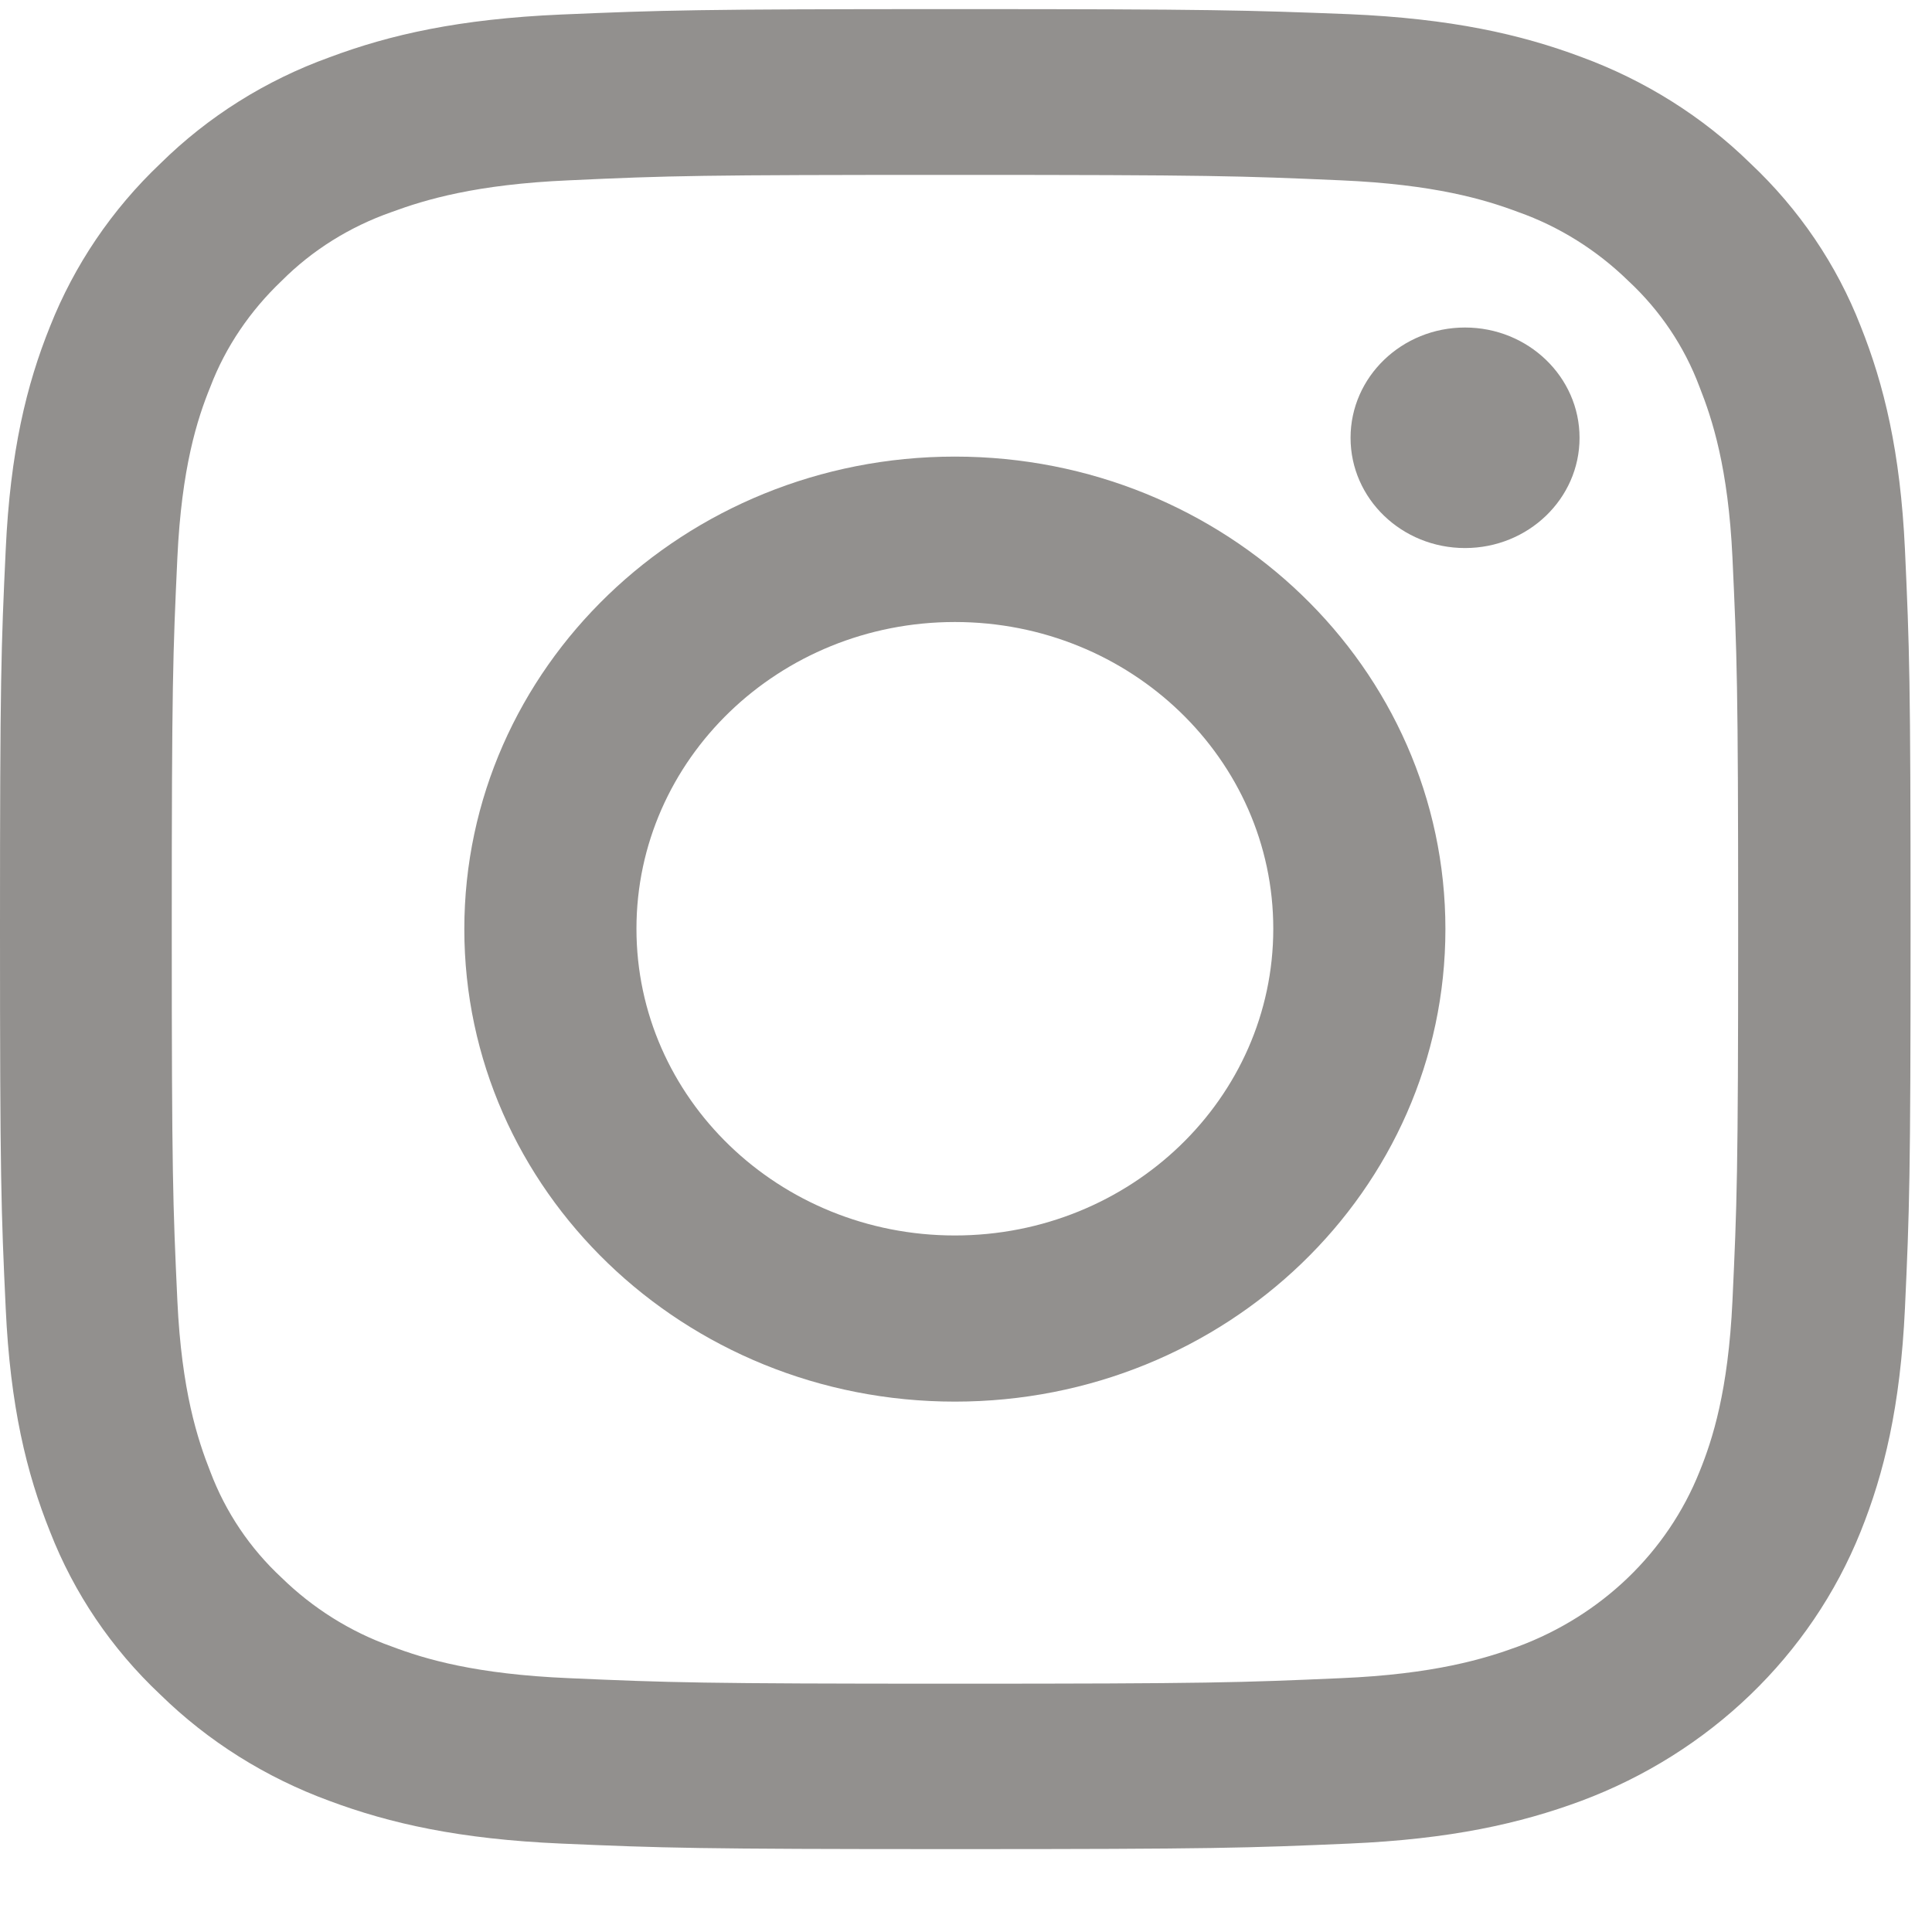 <svg width="21" height="21" viewBox="0 0 21 21" fill="none" xmlns="http://www.w3.org/2000/svg">
<path d="M10.38 1.901C13.153 1.901 13.478 1.912 14.574 1.96C15.588 2.004 16.136 2.167 16.503 2.305C16.952 2.464 17.36 2.722 17.698 3.052C18.044 3.373 18.308 3.766 18.472 4.203C18.612 4.556 18.785 5.084 18.831 6.06C18.88 7.116 18.893 7.429 18.893 10.101C18.893 12.772 18.88 13.085 18.831 14.141C18.785 15.117 18.616 15.645 18.472 15.999C18.122 16.872 17.409 17.558 16.503 17.896C16.136 18.031 15.588 18.198 14.574 18.241C13.478 18.289 13.153 18.301 10.38 18.301C7.606 18.301 7.281 18.289 6.185 18.241C5.171 18.198 4.623 18.035 4.256 17.896C3.807 17.737 3.399 17.479 3.062 17.15C2.715 16.828 2.452 16.435 2.287 15.999C2.147 15.645 1.974 15.117 1.928 14.141C1.879 13.085 1.867 12.772 1.867 10.101C1.867 7.429 1.879 7.116 1.928 6.06C1.974 5.084 2.143 4.556 2.287 4.203C2.452 3.77 2.72 3.377 3.062 3.052C3.395 2.718 3.803 2.464 4.256 2.305C4.623 2.17 5.171 2.004 6.185 1.96C7.281 1.909 7.611 1.901 10.38 1.901ZM10.38 0.099C7.561 0.099 7.207 0.111 6.098 0.158C4.994 0.206 4.24 0.376 3.581 0.623C2.888 0.873 2.262 1.266 1.743 1.778C1.216 2.278 0.808 2.881 0.544 3.548C0.288 4.183 0.111 4.909 0.062 5.977C0.012 7.04 0 7.382 0 10.097C0 12.812 0.012 13.153 0.062 14.22C0.111 15.284 0.288 16.011 0.544 16.649C0.804 17.316 1.211 17.92 1.743 18.42C2.262 18.928 2.888 19.321 3.581 19.575C4.24 19.821 4.994 19.991 6.102 20.039C7.211 20.087 7.561 20.099 10.384 20.099C13.206 20.099 13.556 20.087 14.665 20.039C15.769 19.991 16.523 19.821 17.187 19.575C18.579 19.055 19.684 17.995 20.224 16.649C20.479 16.015 20.656 15.288 20.706 14.22C20.755 13.153 20.767 12.815 20.767 10.097C20.767 7.378 20.755 7.04 20.706 5.973C20.656 4.909 20.479 4.183 20.224 3.544C19.964 2.877 19.556 2.274 19.024 1.774C18.505 1.266 17.879 0.873 17.187 0.619C16.527 0.372 15.773 0.202 14.665 0.154C13.552 0.111 13.198 0.099 10.38 0.099Z" fill="#92908E"/>
<path d="M10.379 4.963C7.437 4.963 5.047 7.261 5.047 10.099C5.047 12.937 7.433 15.235 10.379 15.235C13.325 15.235 15.711 12.937 15.711 10.099C15.711 7.261 13.325 4.963 10.379 4.963ZM10.379 13.429C8.467 13.429 6.918 11.937 6.918 10.095C6.918 8.254 8.467 6.761 10.379 6.761C12.291 6.761 13.84 8.254 13.84 10.095C13.84 11.937 12.291 13.429 10.379 13.429Z" fill="#92908E"/>
<path d="M15.924 5.957C16.611 5.957 17.169 5.421 17.169 4.759C17.169 4.097 16.611 3.56 15.924 3.56C15.237 3.56 14.68 4.097 14.68 4.759C14.68 5.421 15.237 5.957 15.924 5.957Z" fill="#92908E"/>
</svg>
